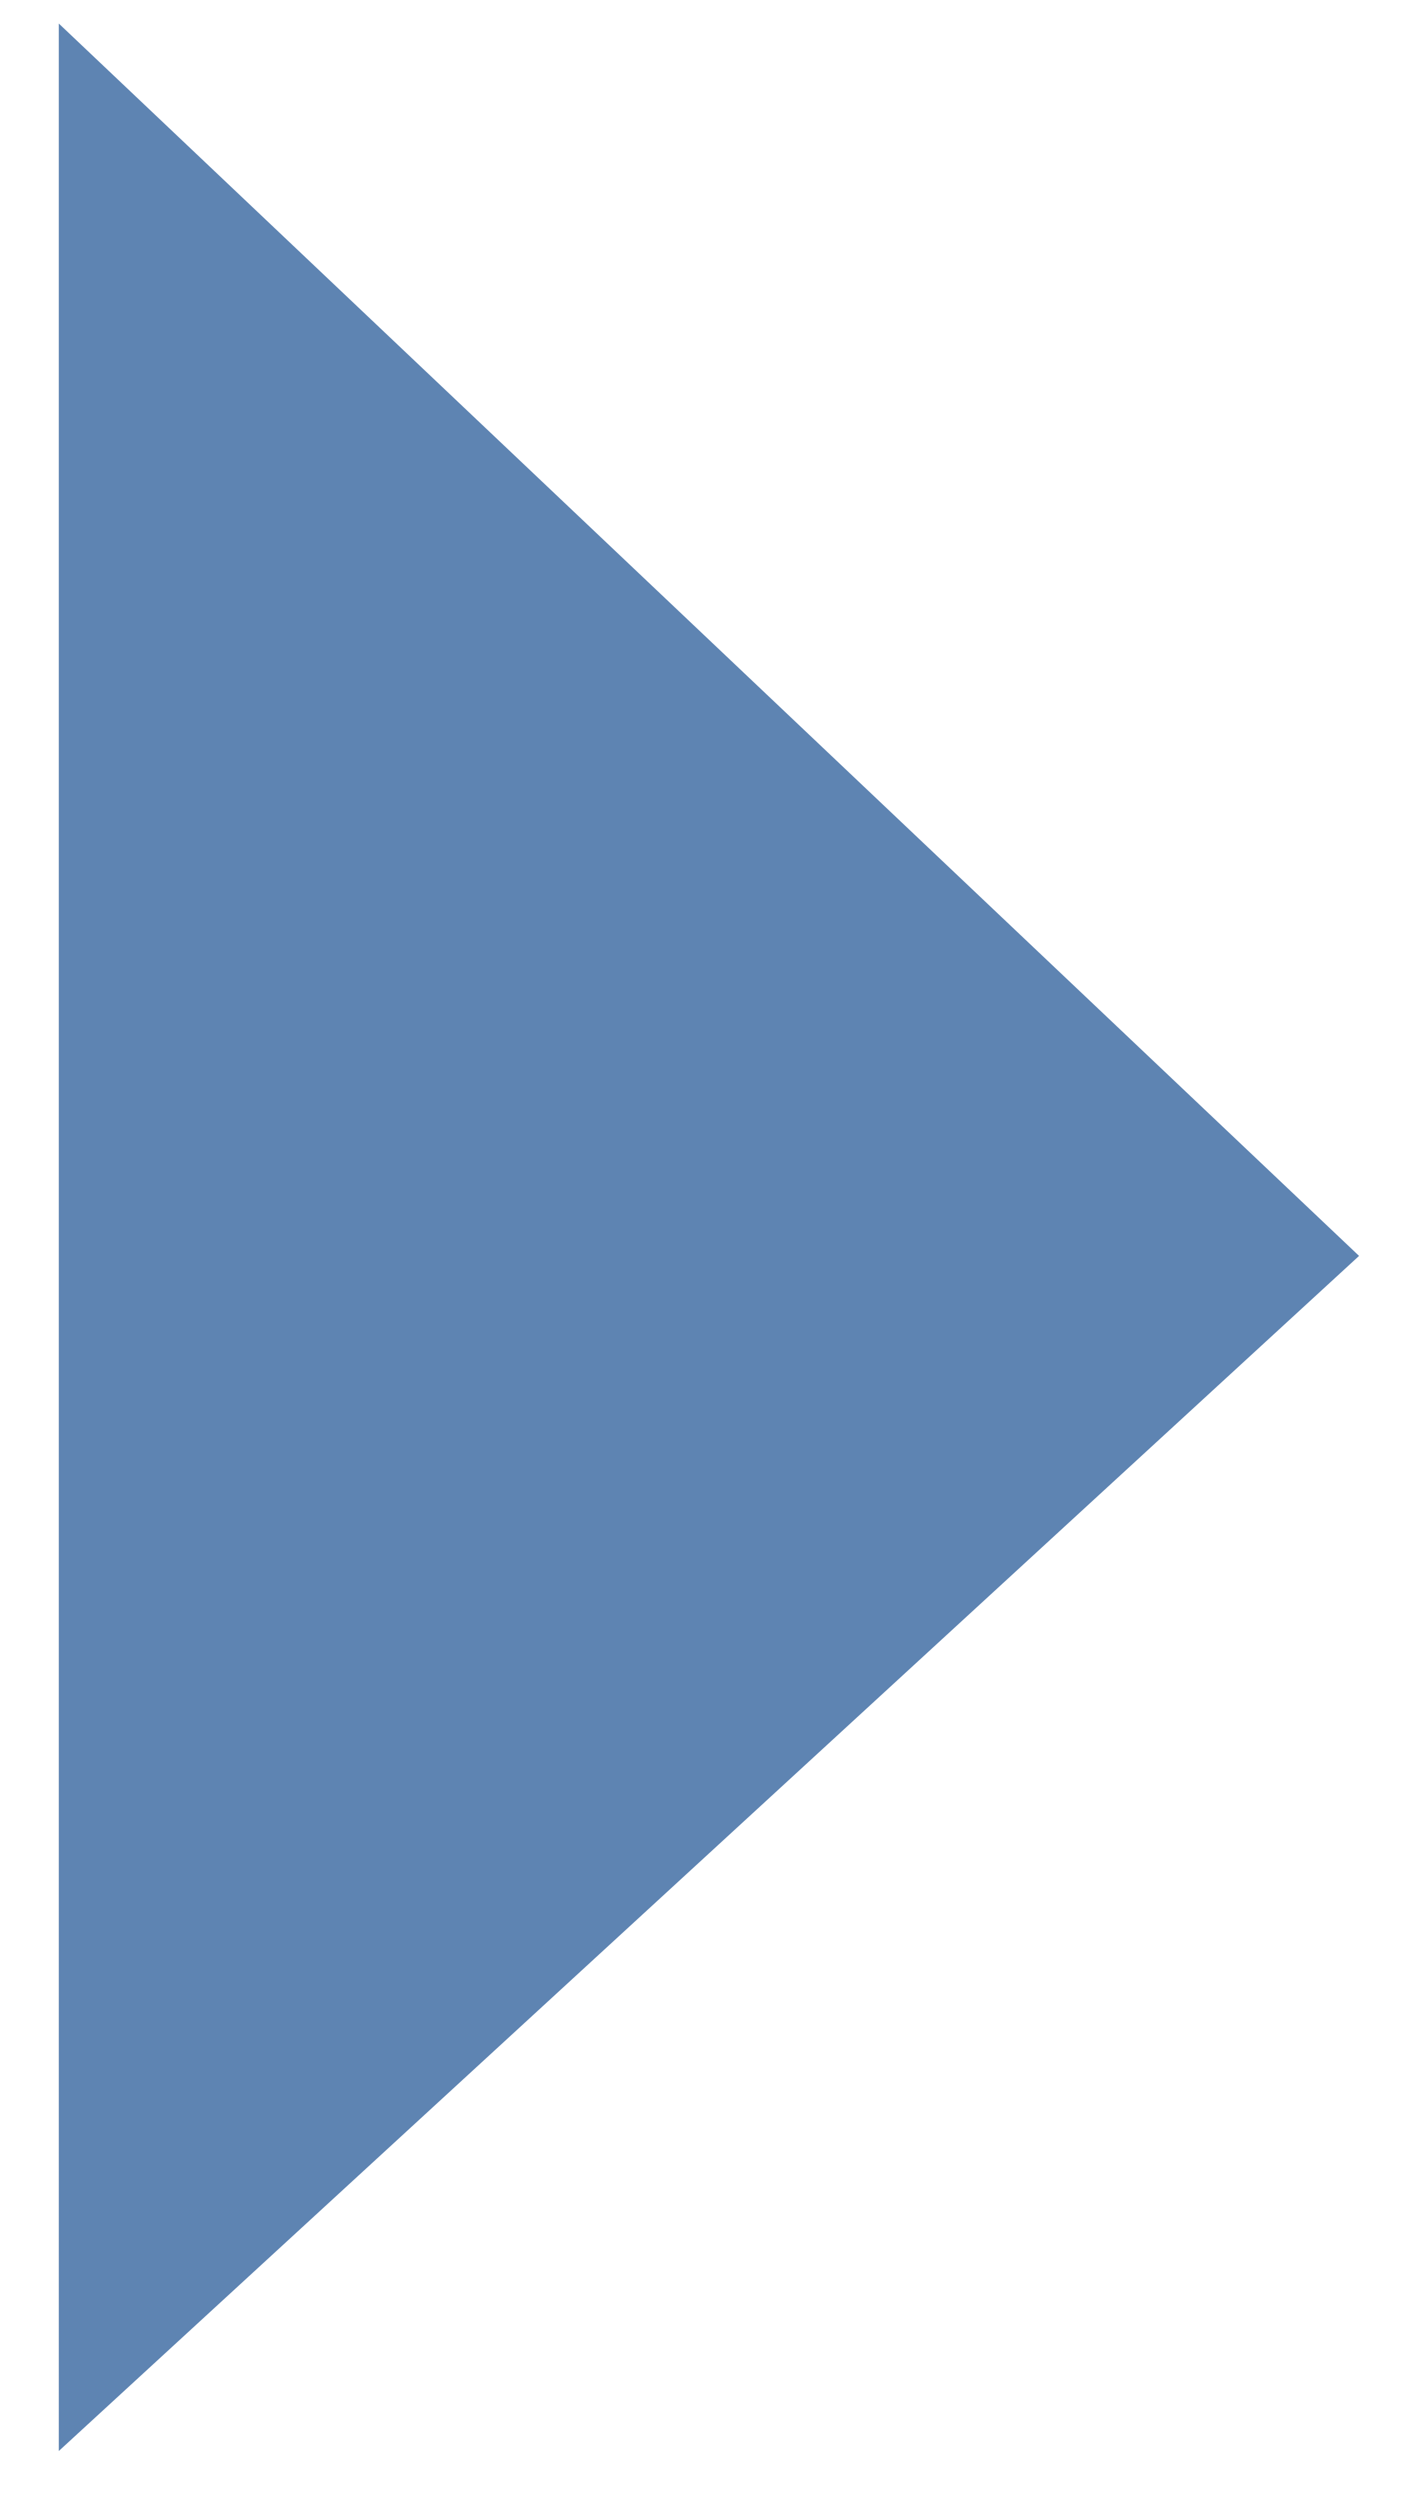 <?xml version="1.0" encoding="utf-8"?>
<!-- Generator: Adobe Illustrator 19.2.1, SVG Export Plug-In . SVG Version: 6.00 Build 0)  -->
<svg version="1.1" id="Layer_1" xmlns="http://www.w3.org/2000/svg" xmlns:xlink="http://www.w3.org/1999/xlink" x="0px" y="0px"
	 viewBox="0 0 144 255" style="enable-background:new 0 0 144 255;" xml:space="preserve">
<style type="text/css">
	.st0{fill:#5E84B2;}
</style>
<polygon class="st0" points="6,250 6,2.4 138.7,128.1 "/>
</svg>
